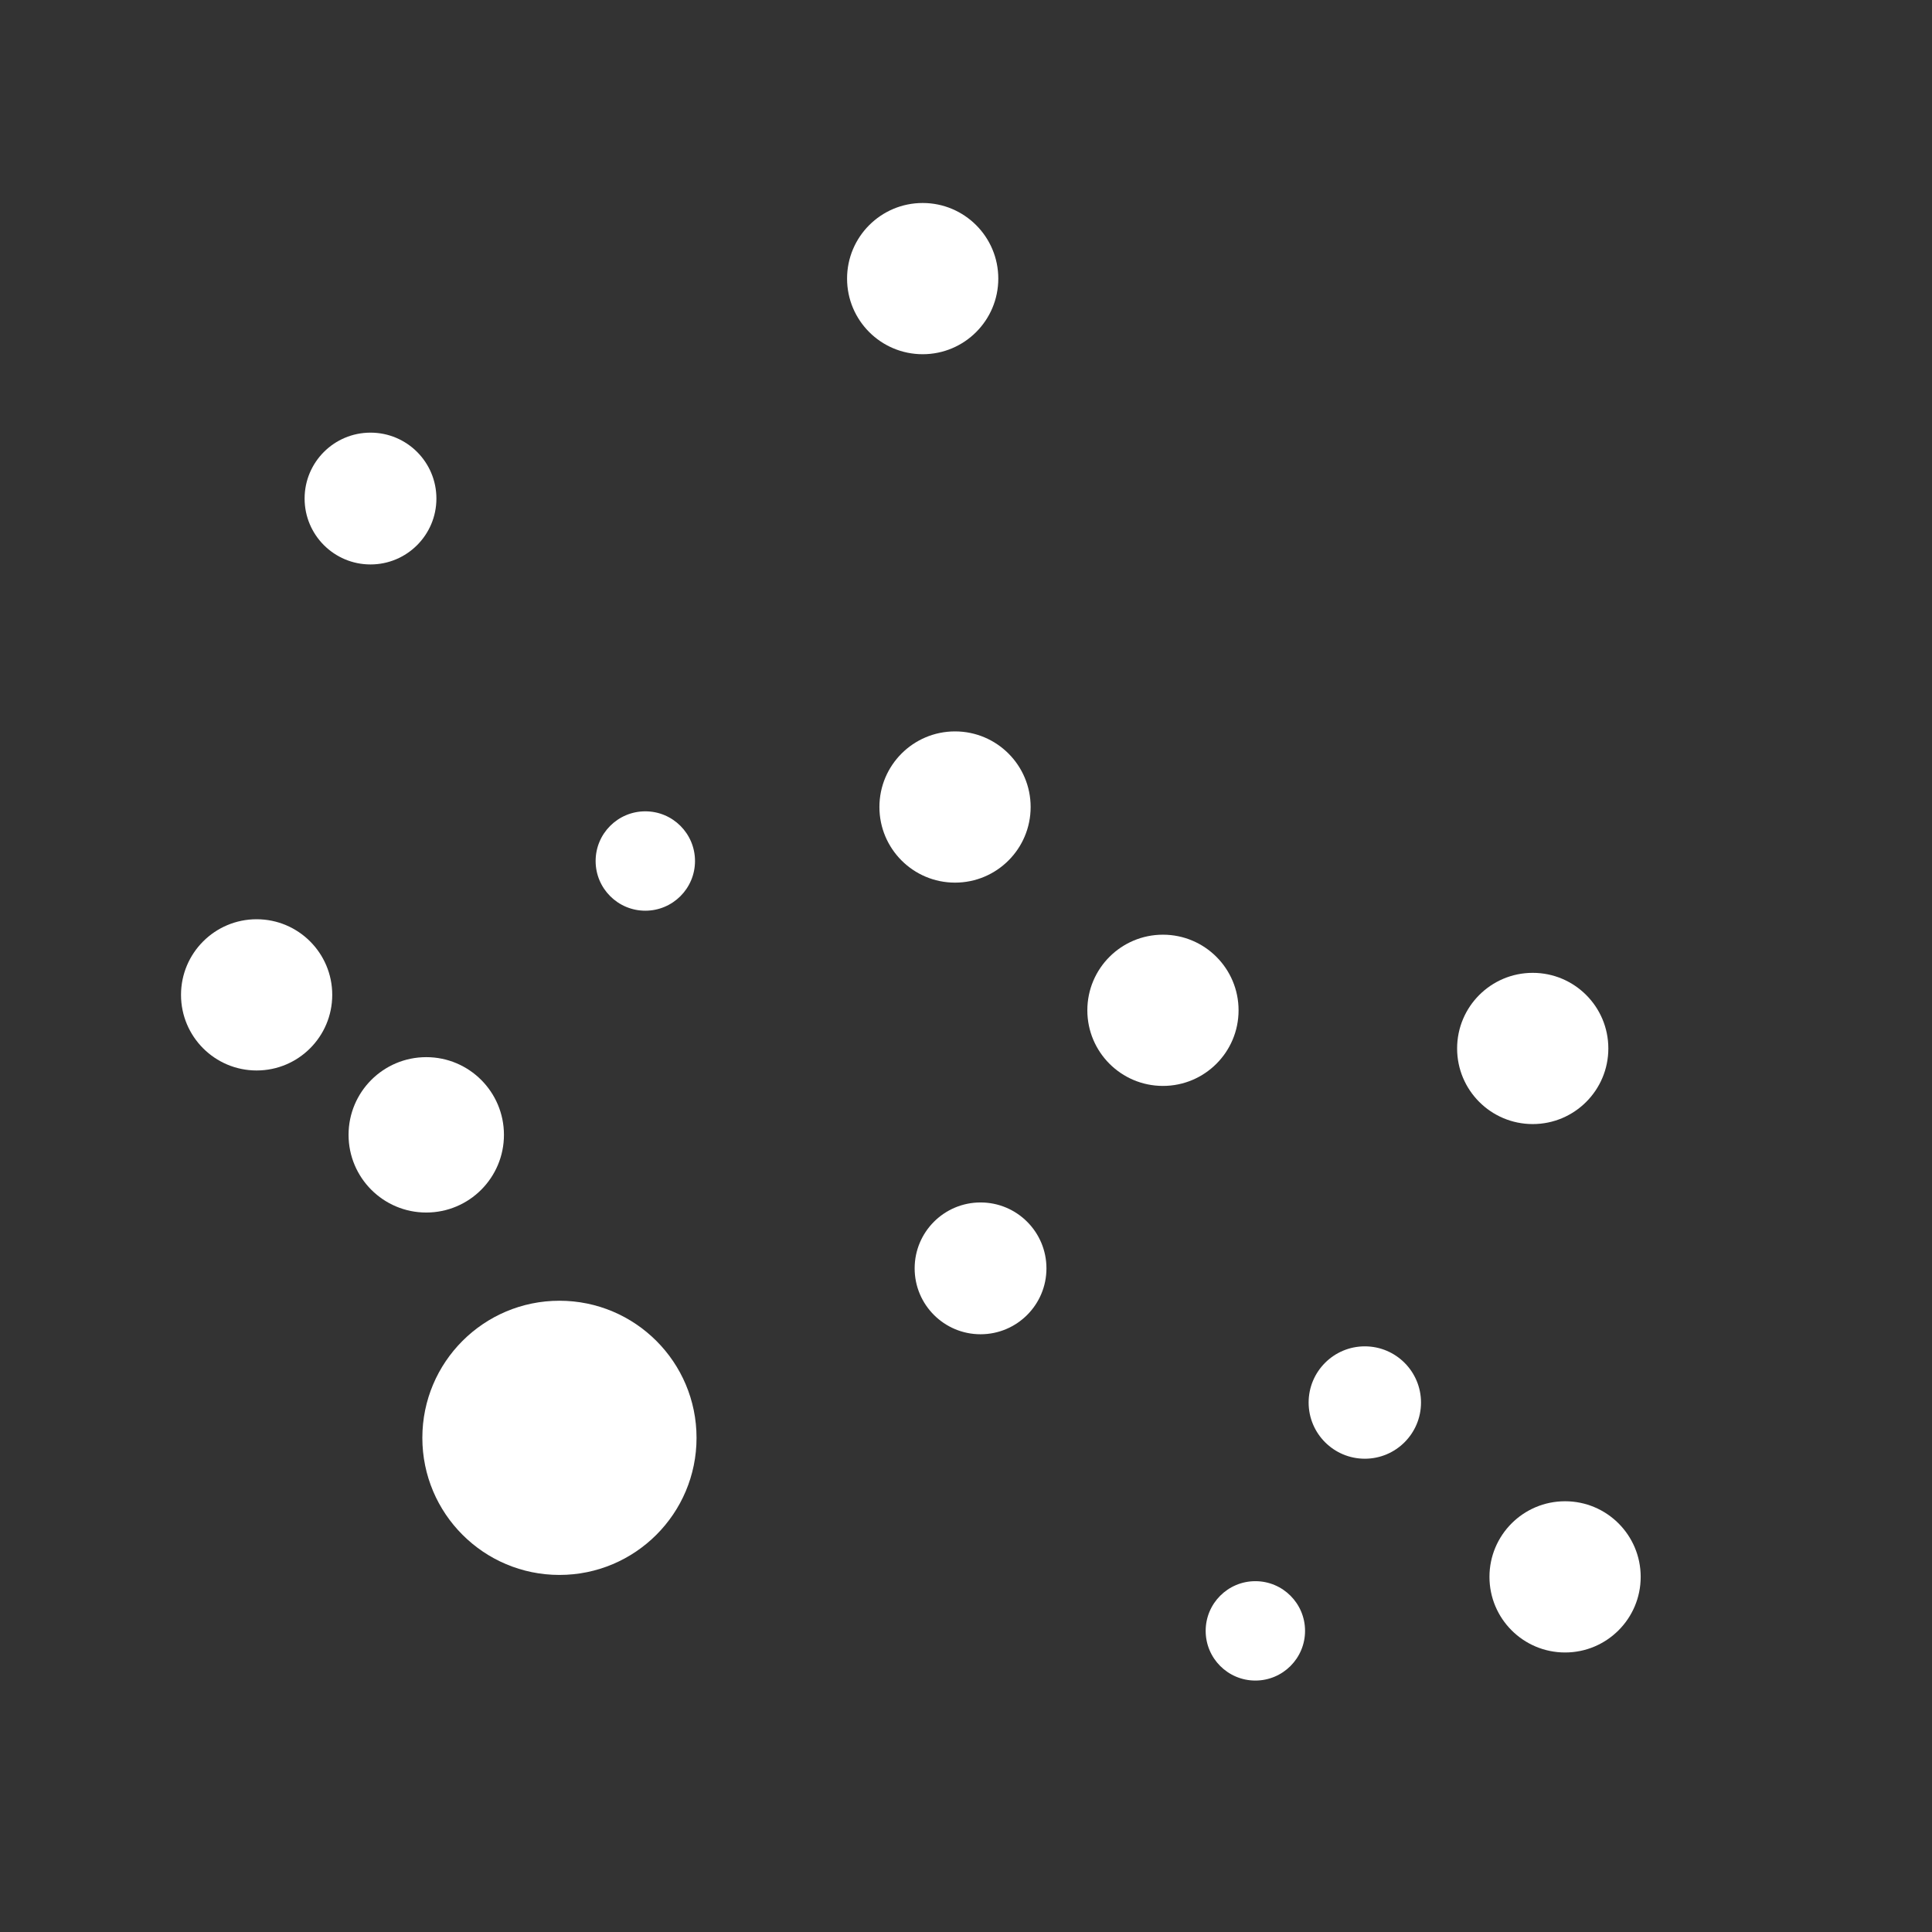 <?xml version="1.0" encoding="UTF-8" standalone="no"?>
<svg
   xmlns:dc="http://purl.org/dc/elements/1.1/"
   xmlns:cc="http://creativecommons.org/ns#"
   xmlns:rdf="http://www.w3.org/1999/02/22-rdf-syntax-ns#"
   xmlns:svg="http://www.w3.org/2000/svg"
   xmlns="http://www.w3.org/2000/svg"
   xmlns:sodipodi="http://sodipodi.sourceforge.net/DTD/sodipodi-0.dtd"
   xmlns:inkscape="http://www.inkscape.org/namespaces/inkscape"
   width="200"
   height="200"
   viewBox="0 0 52.917 52.917"
   version="1.1"
   id="svg8"
   inkscape:version="1.0.2 (e86c8708, 2021-01-15)"
   sodipodi:docname="logo-transparent.svg"
   inkscape:export-filename="/Users/wings/projects/pioneer3/logo-transparent-4096.png"
   inkscape:export-xdpi="1966.08"
   inkscape:export-ydpi="1966.08">
  <rect x="0" y="0" width="52.917" height="52.917" fill="#333333" stroke="none"/>
  <defs
     id="defs2" />
  <sodipodi:namedview
     id="base"
     pagecolor="#ffffff"
     bordercolor="#666666"
     borderopacity="1.0"
     inkscape:pageopacity="0.0"
     inkscape:pageshadow="2"
     inkscape:zoom="2.1208945"
     inkscape:cx="71.566495"
     inkscape:cy="117.71539"
     inkscape:document-units="mm"
     inkscape:current-layer="layer1"
     inkscape:document-rotation="0"
     showgrid="false"
     units="px"
     inkscape:window-width="1252"
     inkscape:window-height="872"
     inkscape:window-x="0"
     inkscape:window-y="0"
     inkscape:window-maximized="0" />
  <g
     inkscape:label="Layer 1"
     inkscape:groupmode="layer"
     id="layer1">
    <circle
       style="opacity:1;fill:#ffffff;fill-opacity:1;fill-rule:evenodd;stroke:#000000;stroke-width:0;stroke-linecap:round;stroke-miterlimit:4;stroke-dasharray:none;stroke-dashoffset:119.998;stroke-opacity:1"
       id="path851"
       cx="31.853"
       cy="27.672"
       r="2.071" />
    <circle
       style="opacity:1;fill:#ffffff;fill-opacity:1;fill-rule:evenodd;stroke:#000000;stroke-width:0;stroke-linecap:round;stroke-miterlimit:4;stroke-dasharray:none;stroke-dashoffset:119.998;stroke-opacity:1"
       id="path853"
       cx="20.673"
       cy="17.33"
       rx="1.539"
       ry="1.539" />
    <circle
       style="opacity:1;fill:#ffffff;fill-opacity:1;fill-rule:evenodd;stroke:#000000;stroke-width:0;stroke-linecap:round;stroke-miterlimit:4;stroke-dasharray:none;stroke-dashoffset:119.998;stroke-opacity:1"
       id="path855"
       cx="25.272"
       cy="7.631"
       r="2.071" />
    <circle
       style="opacity:1;fill:#ffffff;fill-opacity:1;fill-rule:evenodd;stroke:#000000;stroke-width:0;stroke-linecap:round;stroke-miterlimit:4;stroke-dasharray:none;stroke-dashoffset:119.998;stroke-opacity:1"
       id="path857"
       cx="7.029"
       cy="27.249"
       r="2.071" />
    <circle
       style="opacity:1;fill:#ffffff;fill-opacity:1;fill-rule:evenodd;stroke:#000000;stroke-width:0;stroke-linecap:round;stroke-miterlimit:4;stroke-dasharray:none;stroke-dashoffset:119.998;stroke-opacity:1"
       id="path859"
       cx="15.323"
       cy="39.382"
       r="3.755" />
    <ellipse
       style="opacity:1;fill:#ffffff;fill-opacity:1;fill-rule:evenodd;stroke:#000000;stroke-width:0;stroke-linecap:round;stroke-miterlimit:4;stroke-dasharray:none;stroke-dashoffset:119.998;stroke-opacity:1"
       id="path861"
       cx="17.675"
       cy="23.583"
       rx="1.361"
       ry="1.361" />
    <circle
       style="opacity:1;fill:#ffffff;fill-opacity:1;fill-rule:evenodd;stroke:#000000;stroke-width:0;stroke-linecap:round;stroke-miterlimit:4;stroke-dasharray:none;stroke-dashoffset:119.998;stroke-opacity:1"
       id="path869"
       cx="11.675"
       cy="31.083"
       r="2.128" />
    <circle
       style="opacity:1;fill:#ffffff;fill-opacity:1;fill-rule:evenodd;stroke:#000000;stroke-width:0;stroke-linecap:round;stroke-miterlimit:4;stroke-dasharray:none;stroke-dashoffset:119.998;stroke-opacity:1"
       id="path873"
       cx="10.148"
       cy="13.655"
       r="1.805" />
    <circle
       style="opacity:1;fill:#ffffff;fill-opacity:1;fill-rule:evenodd;stroke:#000000;stroke-width:0;stroke-linecap:round;stroke-miterlimit:4;stroke-dasharray:none;stroke-dashoffset:119.998;stroke-opacity:1"
       id="path865"
       cx="26.158"
       cy="22.104"
       r="2.071" />
    <ellipse
       style="opacity:1;fill:#ffffff;fill-opacity:1;fill-rule:evenodd;stroke:#000000;stroke-width:0;stroke-linecap:round;stroke-miterlimit:4;stroke-dasharray:none;stroke-dashoffset:119.998;stroke-opacity:1"
       id="path853-0"
       cx="37.382"
       cy="38.415"
       rx="1.539"
       ry="1.539" />
    <circle
       style="opacity:1;fill:#ffffff;fill-opacity:1;fill-rule:evenodd;stroke:#000000;stroke-width:0;stroke-linecap:round;stroke-miterlimit:4;stroke-dasharray:none;stroke-dashoffset:119.998;stroke-opacity:1"
       id="path855-0"
       cx="41.981"
       cy="28.717"
       r="2.071" />
    <ellipse
       style="opacity:1;fill:#ffffff;fill-opacity:1;fill-rule:evenodd;stroke:#000000;stroke-width:0;stroke-linecap:round;stroke-miterlimit:4;stroke-dasharray:none;stroke-dashoffset:119.998;stroke-opacity:1"
       id="path861-3"
       cx="34.384"
       cy="44.669"
       rx="1.361"
       ry="1.361" />
    <circle
       style="opacity:1;fill:#ffffff;fill-opacity:1;fill-rule:evenodd;stroke:#000000;stroke-width:0;stroke-linecap:round;stroke-miterlimit:4;stroke-dasharray:none;stroke-dashoffset:119.998;stroke-opacity:1"
       id="path873-1"
       cx="26.857"
       cy="34.74"
       r="1.805" />
    <ellipse
       style="opacity:1;fill:#ffffff;fill-opacity:1;fill-rule:evenodd;stroke:#000000;stroke-width:0;stroke-linecap:round;stroke-miterlimit:4;stroke-dasharray:none;stroke-dashoffset:119.998;stroke-opacity:1"
       id="path865-9"
       cx="42.867"
       cy="43.19"
       rx="2.071"
       ry="2.071" />
  </g>
</svg>
